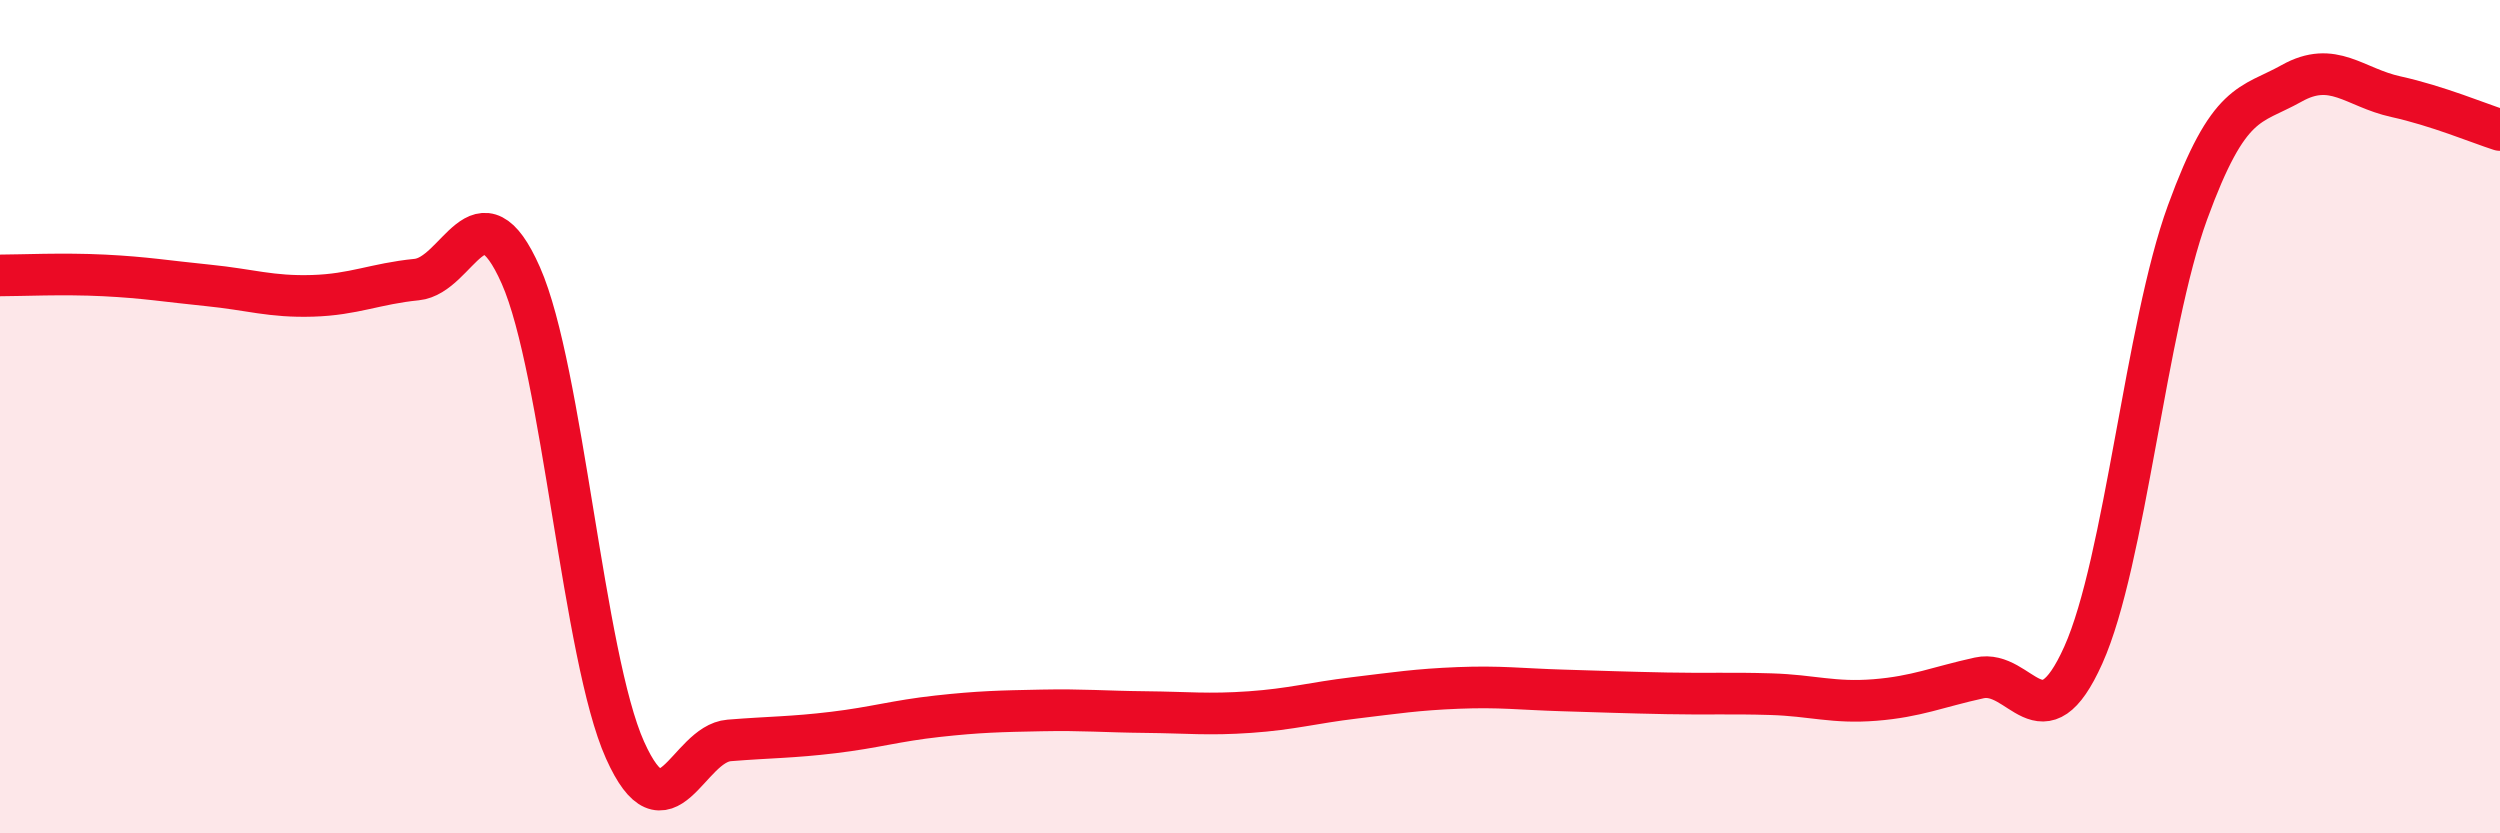 
    <svg width="60" height="20" viewBox="0 0 60 20" xmlns="http://www.w3.org/2000/svg">
      <path
        d="M 0,6.61 C 0.5,6.61 1.5,6.56 2.5,6.61 C 3.5,6.66 4,6.75 5,6.85 C 6,6.95 6.5,7.13 7.5,7.1 C 8.5,7.07 9,6.81 10,6.71 C 11,6.61 11.5,4.35 12.5,6.61 C 13.5,8.87 14,15.77 15,18 C 16,20.23 16.5,17.85 17.5,17.77 C 18.5,17.69 19,17.7 20,17.58 C 21,17.46 21.5,17.3 22.5,17.19 C 23.5,17.08 24,17.07 25,17.05 C 26,17.03 26.5,17.08 27.5,17.09 C 28.5,17.1 29,17.16 30,17.09 C 31,17.02 31.5,16.87 32.5,16.75 C 33.5,16.63 34,16.55 35,16.51 C 36,16.47 36.5,16.54 37.5,16.57 C 38.5,16.6 39,16.62 40,16.64 C 41,16.66 41.5,16.63 42.5,16.66 C 43.5,16.69 44,16.88 45,16.8 C 46,16.72 46.5,16.49 47.5,16.27 C 48.5,16.05 49,17.95 50,15.72 C 51,13.49 51.5,7.84 52.5,5.1 C 53.5,2.36 54,2.56 55,2 C 56,1.44 56.5,2.1 57.5,2.32 C 58.5,2.54 59.5,2.96 60,3.12L60 20L0 20Z"
        fill="#EB0A25"
        opacity="0.1"
        stroke-linecap="round"
        stroke-linejoin="round"
      />
      <path
        d="M 0,6.61 C 0.5,6.61 1.5,6.56 2.5,6.61 C 3.5,6.66 4,6.75 5,6.85 C 6,6.95 6.5,7.13 7.5,7.1 C 8.5,7.07 9,6.81 10,6.71 C 11,6.61 11.5,4.35 12.5,6.61 C 13.5,8.87 14,15.77 15,18 C 16,20.23 16.5,17.85 17.5,17.77 C 18.5,17.69 19,17.7 20,17.58 C 21,17.46 21.5,17.3 22.5,17.19 C 23.5,17.08 24,17.07 25,17.05 C 26,17.03 26.5,17.08 27.5,17.09 C 28.5,17.1 29,17.16 30,17.09 C 31,17.02 31.5,16.87 32.5,16.75 C 33.5,16.63 34,16.55 35,16.51 C 36,16.47 36.5,16.54 37.5,16.57 C 38.5,16.6 39,16.62 40,16.64 C 41,16.66 41.5,16.63 42.5,16.66 C 43.5,16.69 44,16.88 45,16.8 C 46,16.72 46.5,16.49 47.5,16.27 C 48.5,16.05 49,17.95 50,15.72 C 51,13.49 51.5,7.84 52.5,5.1 C 53.5,2.36 54,2.56 55,2 C 56,1.44 56.5,2.1 57.5,2.32 C 58.5,2.54 59.5,2.96 60,3.12"
        stroke="#EB0A25"
        stroke-width="1"
        fill="none"
        stroke-linecap="round"
        stroke-linejoin="round"
      />
    </svg>
  